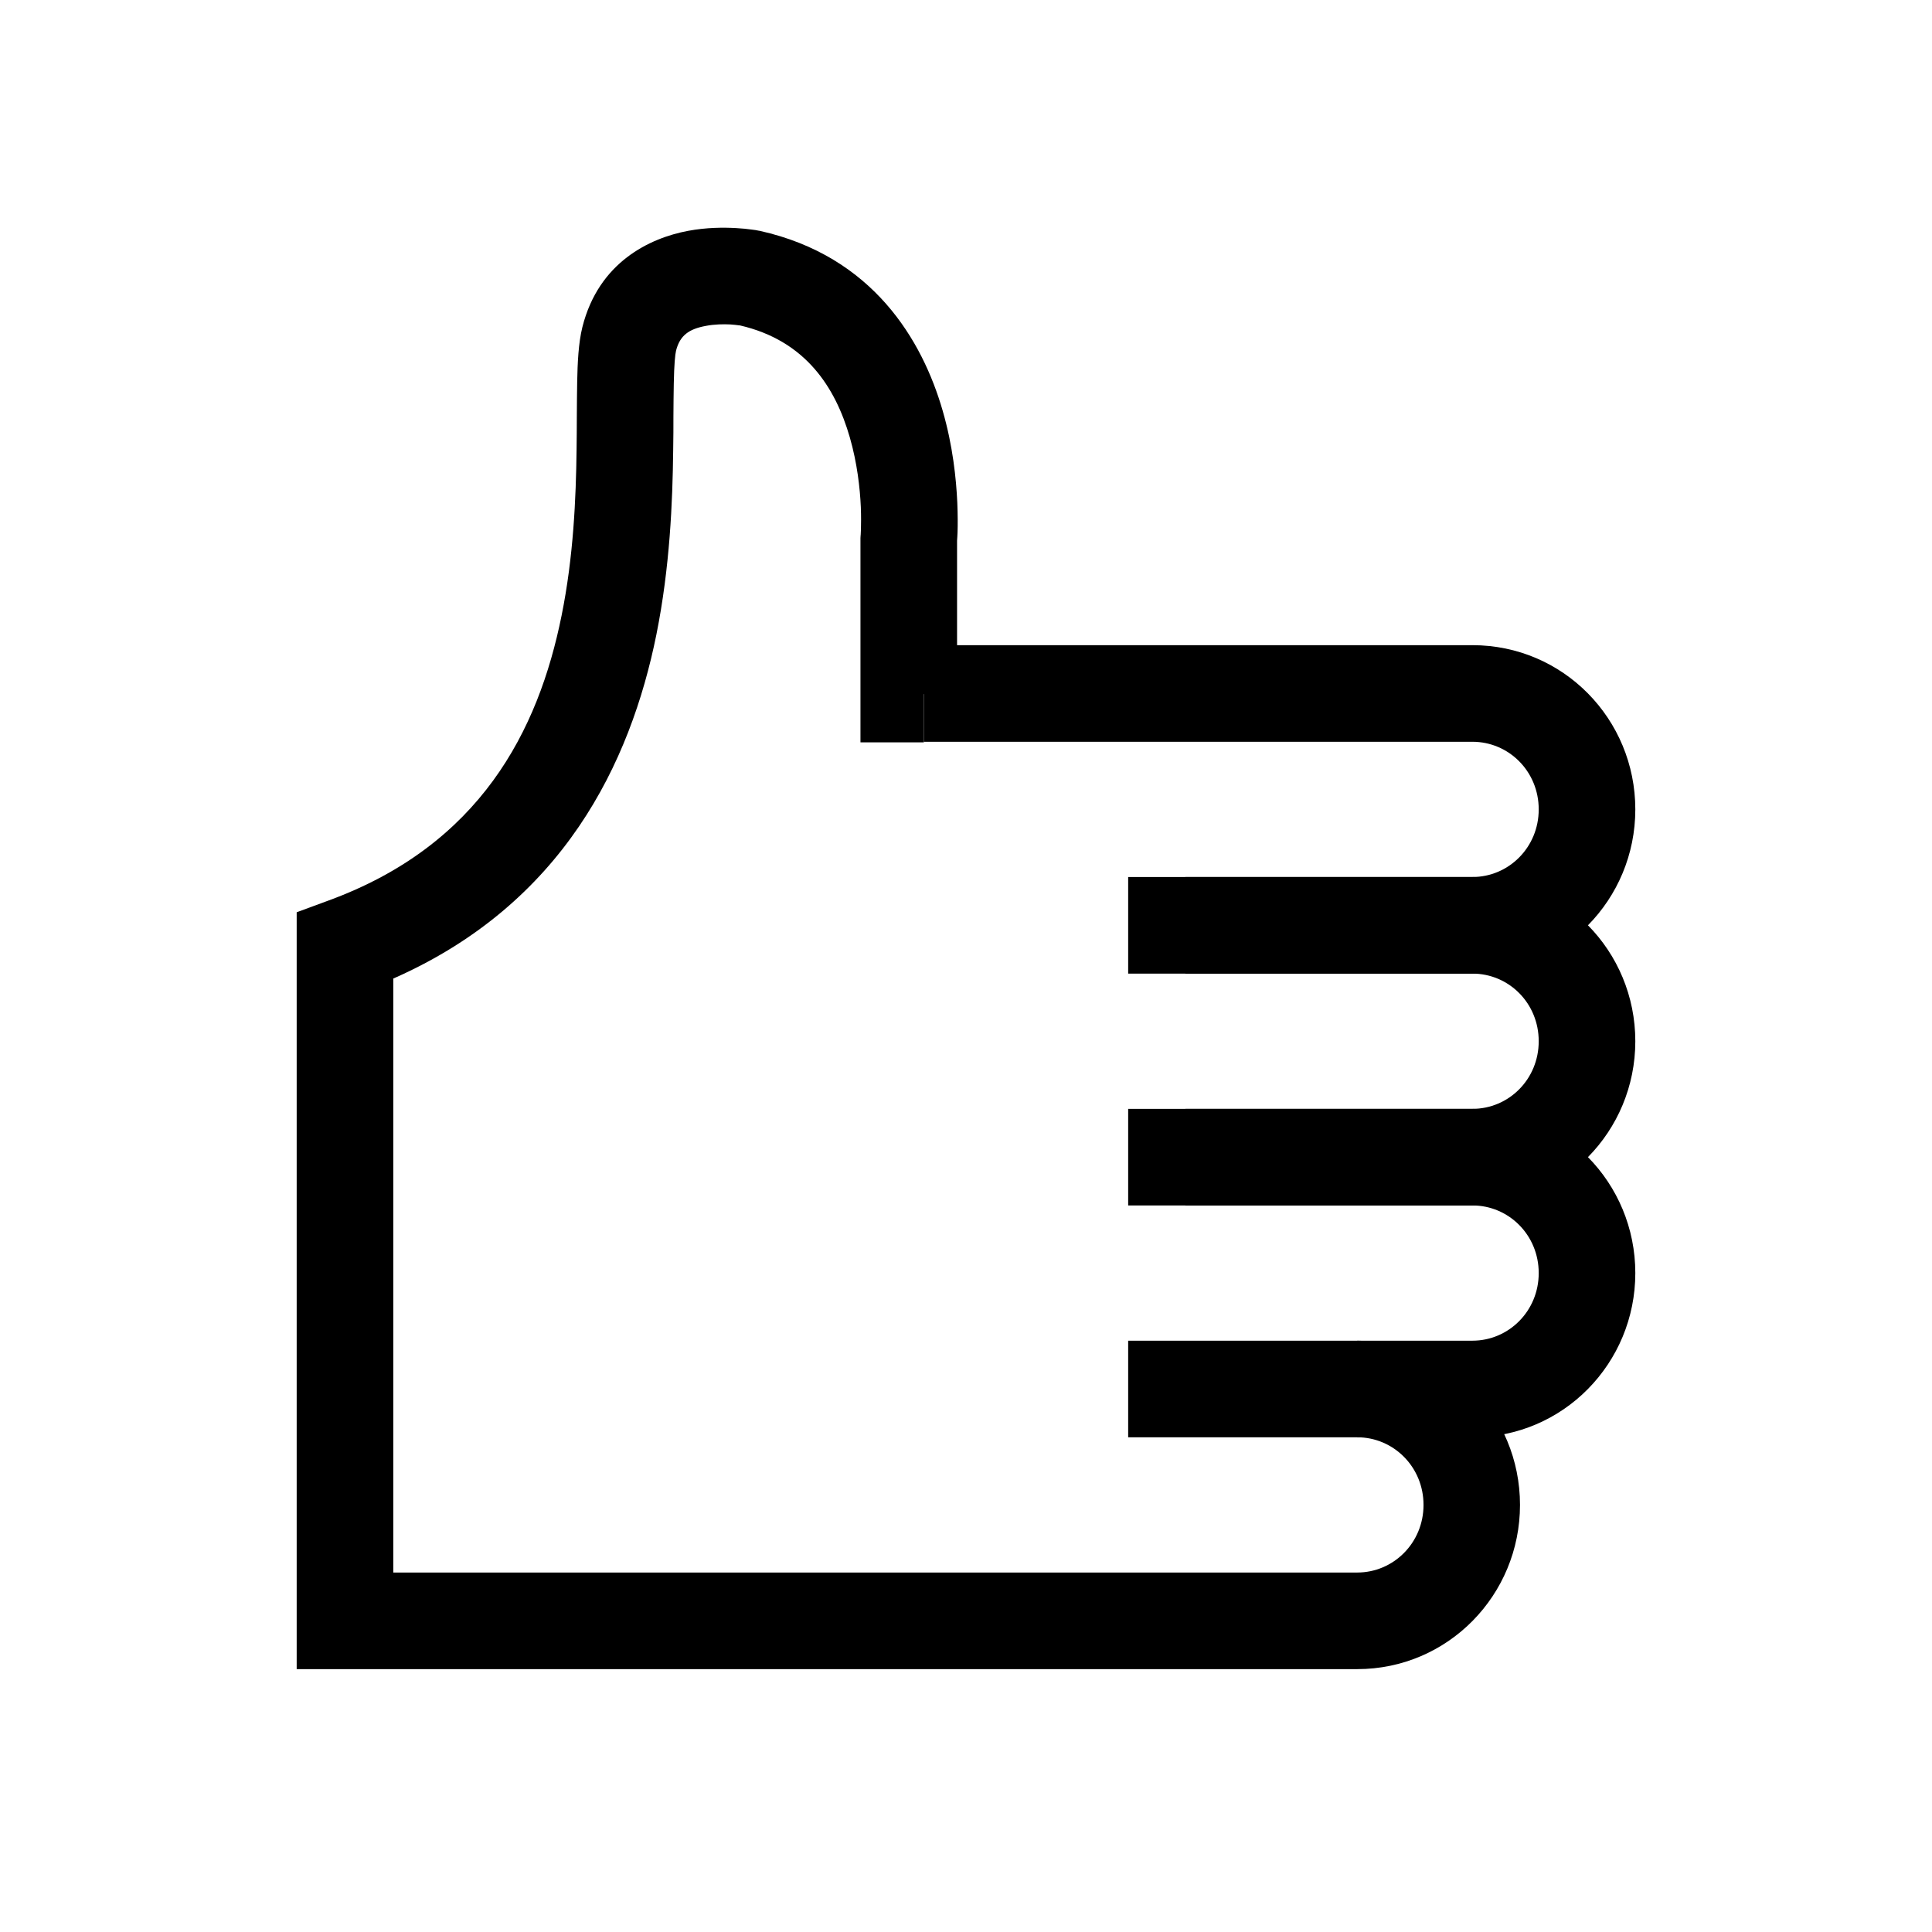 <svg width="16" height="16" viewBox="0 0 16 16" fill="none" xmlns="http://www.w3.org/2000/svg">
<path fill-rule="evenodd" clip-rule="evenodd" d="M5.845 2.699C5.705 2.725 5.631 2.778 5.599 2.903C5.591 2.935 5.583 3.016 5.58 3.177C5.578 3.262 5.578 3.349 5.577 3.446C5.577 3.531 5.577 3.624 5.575 3.729C5.57 4.157 5.548 4.697 5.436 5.255C5.221 6.32 4.664 7.484 3.257 8.104V13.023H11.24C11.54 13.023 11.789 12.778 11.789 12.463C11.789 12.148 11.54 11.903 11.24 11.903V11.103C11.991 11.103 12.588 11.715 12.588 12.463C12.588 13.21 11.991 13.823 11.24 13.823H2.457V7.555L2.72 7.458C3.975 6.999 4.458 6.055 4.651 5.097C4.749 4.612 4.77 4.132 4.775 3.719C4.776 3.632 4.777 3.542 4.777 3.455C4.778 3.348 4.778 3.246 4.78 3.161C4.783 3.009 4.79 2.841 4.823 2.709C4.958 2.171 5.38 1.972 5.697 1.912C5.852 1.883 5.995 1.883 6.097 1.889C6.148 1.892 6.191 1.896 6.223 1.901C6.239 1.903 6.252 1.905 6.261 1.906L6.274 1.909L6.278 1.909L6.28 1.91L6.281 1.91C6.281 1.91 6.281 1.91 6.206 2.303L6.281 1.91L6.293 1.912C7.23 2.121 7.639 2.819 7.807 3.402C7.891 3.692 7.919 3.965 7.928 4.164C7.932 4.264 7.932 4.348 7.93 4.407C7.929 4.437 7.927 4.461 7.926 4.478L7.926 4.489V5.748H7.651V6.148H7.126V4.456L7.127 4.439L7.127 4.438L7.128 4.428C7.129 4.419 7.129 4.403 7.13 4.382C7.131 4.339 7.132 4.276 7.129 4.199C7.122 4.042 7.099 3.835 7.038 3.623C6.918 3.206 6.67 2.82 6.128 2.695L6.117 2.694C6.102 2.692 6.079 2.689 6.05 2.687C5.991 2.684 5.917 2.685 5.845 2.699Z" fill="black"/>
<path fill-rule="evenodd" clip-rule="evenodd" d="M9.343 9.183H12.194C12.946 9.183 13.543 9.795 13.543 10.543C13.543 11.29 12.946 11.903 12.194 11.903H9.343V11.103H12.194C12.494 11.103 12.743 10.858 12.743 10.543C12.743 10.227 12.494 9.983 12.194 9.983H9.343V9.183Z" fill="black"/>
<path fill-rule="evenodd" clip-rule="evenodd" d="M9.817 7.263H12.194C12.946 7.263 13.543 7.875 13.543 8.623C13.543 9.37 12.946 9.983 12.194 9.983H9.817V9.183H12.194C12.495 9.183 12.743 8.938 12.743 8.623C12.743 8.307 12.495 8.063 12.194 8.063H9.817V7.263Z" fill="black"/>
<path fill-rule="evenodd" clip-rule="evenodd" d="M7.651 5.343H12.194C12.946 5.343 13.543 5.955 13.543 6.703C13.543 7.45 12.946 8.063 12.194 8.063H9.343V7.263H12.194C12.494 7.263 12.743 7.018 12.743 6.703C12.743 6.387 12.494 6.143 12.194 6.143H7.651V5.343Z" fill="black"/>
</svg>
